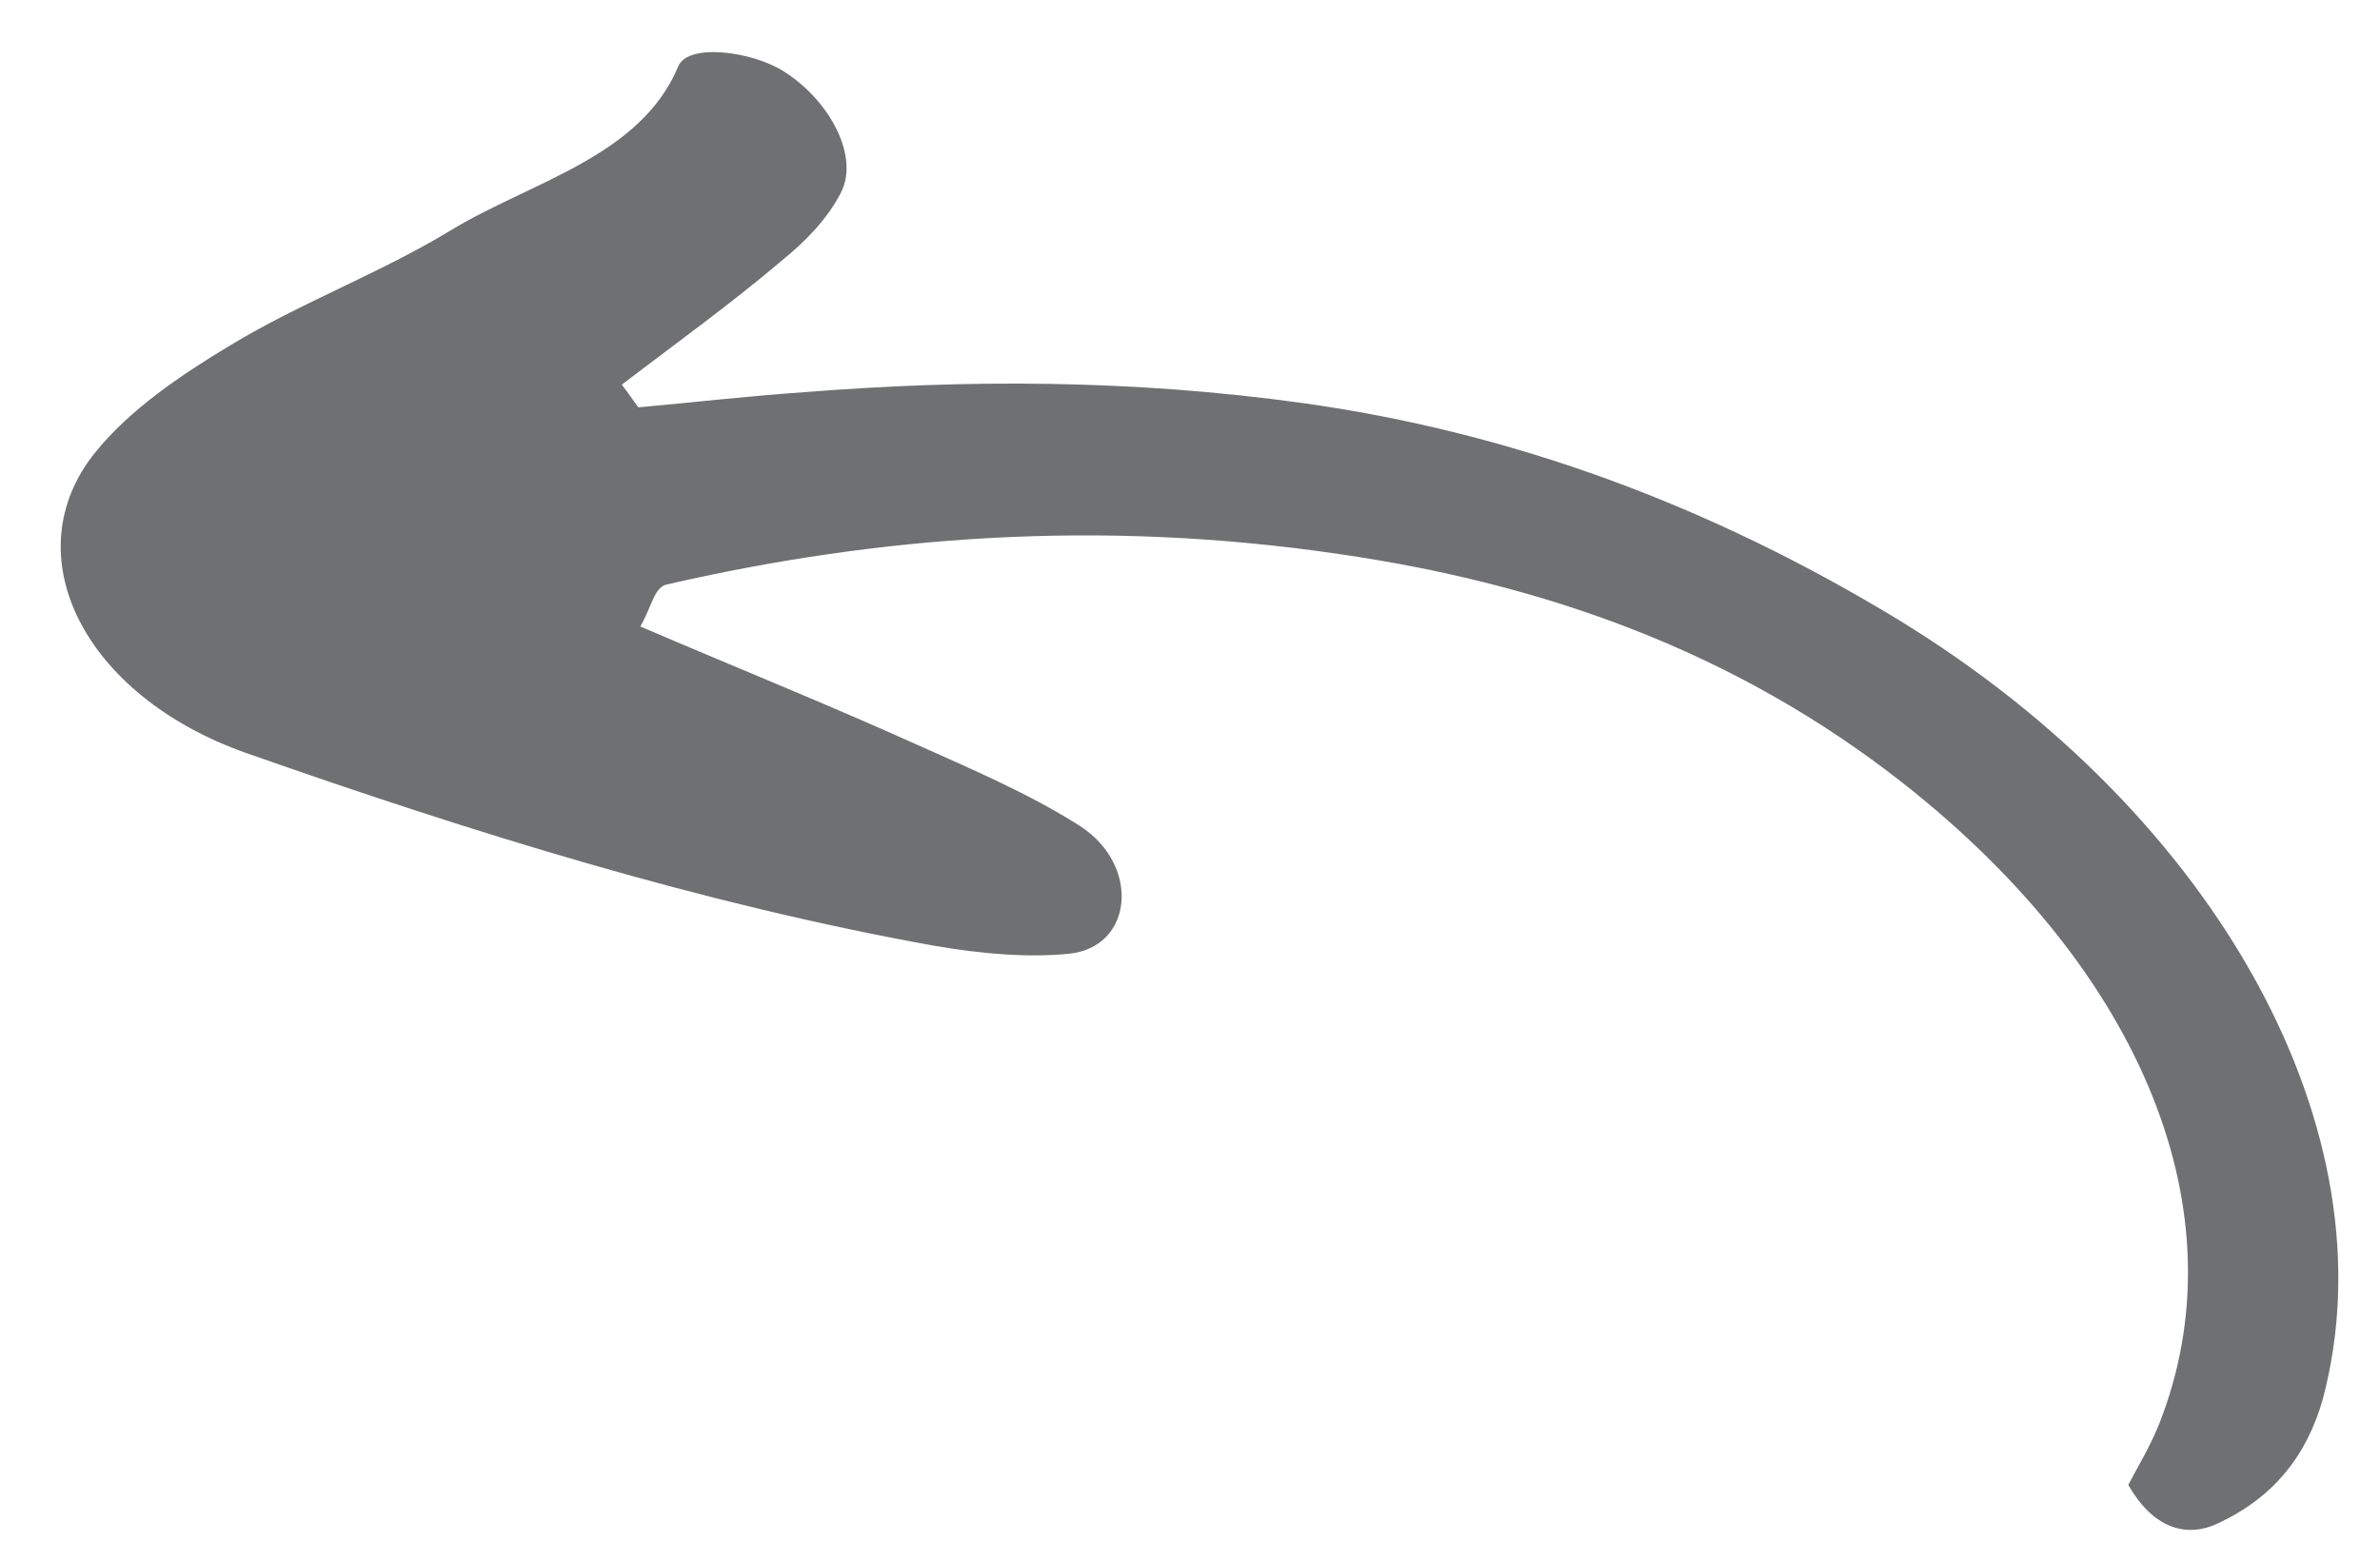 <svg width="32" height="21" viewBox="0 0 32 21" fill="none" xmlns="http://www.w3.org/2000/svg">
<path d="M8.36 5.172C9.079 4.624 9.822 4.089 10.512 3.504C10.833 3.244 11.13 2.939 11.309 2.585C11.553 2.104 11.162 1.358 10.545 0.964C10.106 0.684 9.248 0.579 9.12 0.891C8.609 2.115 7.139 2.44 6.046 3.106C5.115 3.671 4.028 4.078 3.097 4.643C2.418 5.051 1.745 5.509 1.281 6.083C0.177 7.451 1.113 9.352 3.313 10.127C6.367 11.2 9.447 12.159 12.573 12.72C13.181 12.824 13.812 12.882 14.374 12.825C15.236 12.738 15.339 11.638 14.523 11.109C13.835 10.669 13.046 10.336 12.278 9.991C11.101 9.462 9.901 8.978 8.61 8.425C8.765 8.15 8.796 7.903 8.959 7.861C11.789 7.21 14.784 6.975 18.015 7.452C20.723 7.846 23.305 8.735 25.595 10.538C28.817 13.076 30.149 16.331 29.026 19.161C28.899 19.473 28.727 19.751 28.616 19.968C28.982 20.61 29.447 20.653 29.793 20.498C30.567 20.149 31.019 19.569 31.232 18.81C32.176 15.25 29.839 10.97 25.521 8.332C22.999 6.8 20.34 5.815 17.522 5.421C15.203 5.099 12.985 5.102 10.808 5.274C10.058 5.327 9.324 5.41 8.582 5.478C8.518 5.389 8.445 5.283 8.36 5.172Z" fill="#6F7073"/>
</svg>
